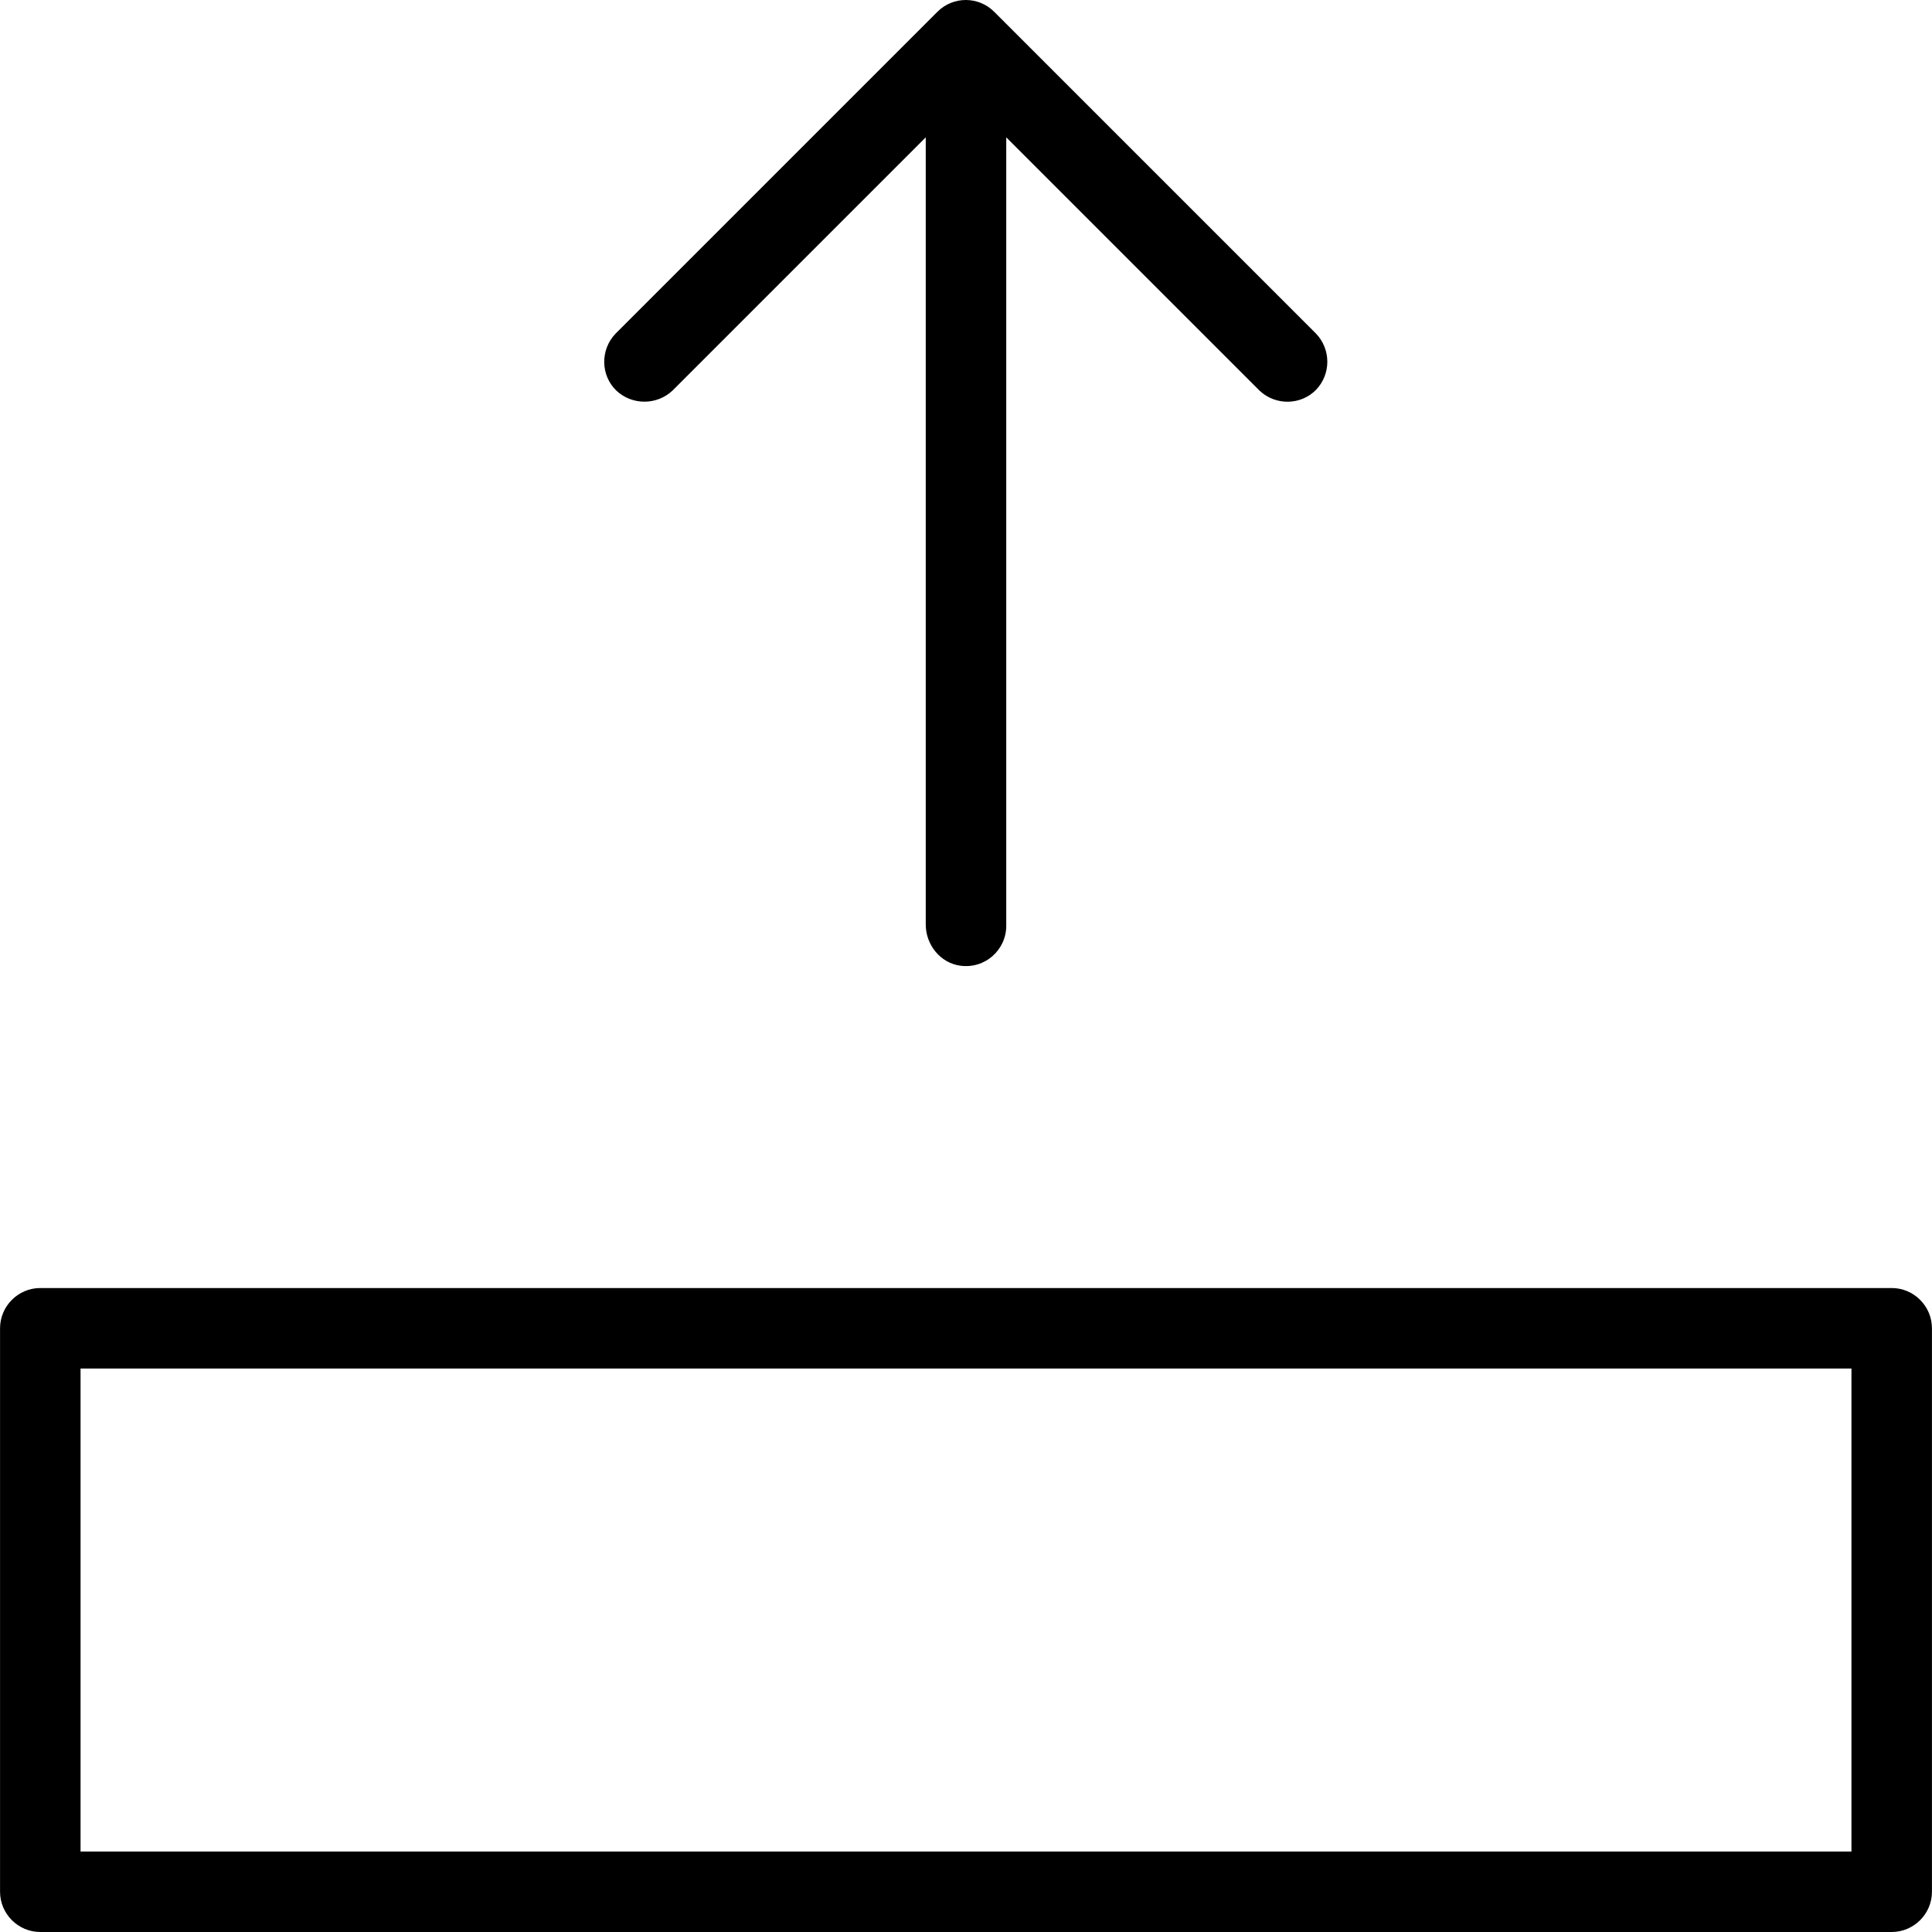<?xml version="1.0" encoding="iso-8859-1"?>
<!-- Uploaded to: SVG Repo, www.svgrepo.com, Generator: SVG Repo Mixer Tools -->
<svg fill="#000000" height="800px" width="800px" version="1.1" id="Layer_1" xmlns="http://www.w3.org/2000/svg" xmlns:xlink="http://www.w3.org/1999/xlink" 
	 viewBox="0 0 512.027 512.027" xml:space="preserve">
<g>
	<g>
		<g>
			<path d="M178.253,103.493L245.347,36.4v208.64c0,5.333,3.84,10.133,9.067,10.88c6.613,0.96,12.267-4.16,12.267-10.56V36.4
				l67.093,67.093c4.267,4.053,10.987,3.947,15.04-0.213c3.947-4.16,3.947-10.667,0-14.827L263.48,3.12
				c-4.16-4.16-10.88-4.16-15.04,0l-85.333,85.333c-4.053,4.267-3.947,10.987,0.213,15.04
				C167.48,107.44,174.093,107.44,178.253,103.493z"/>
			<path d="M501.347,341.36H10.68c-5.867,0-10.667,4.8-10.667,10.667V501.36c0,5.867,4.8,10.667,10.667,10.667h490.667
				c5.867,0,10.667-4.8,10.667-10.667V352.027C512.013,346.16,507.213,341.36,501.347,341.36z M490.68,490.693H21.347v-128H490.68
				V490.693z"/>
		</g>
	</g>
</g>
</svg>